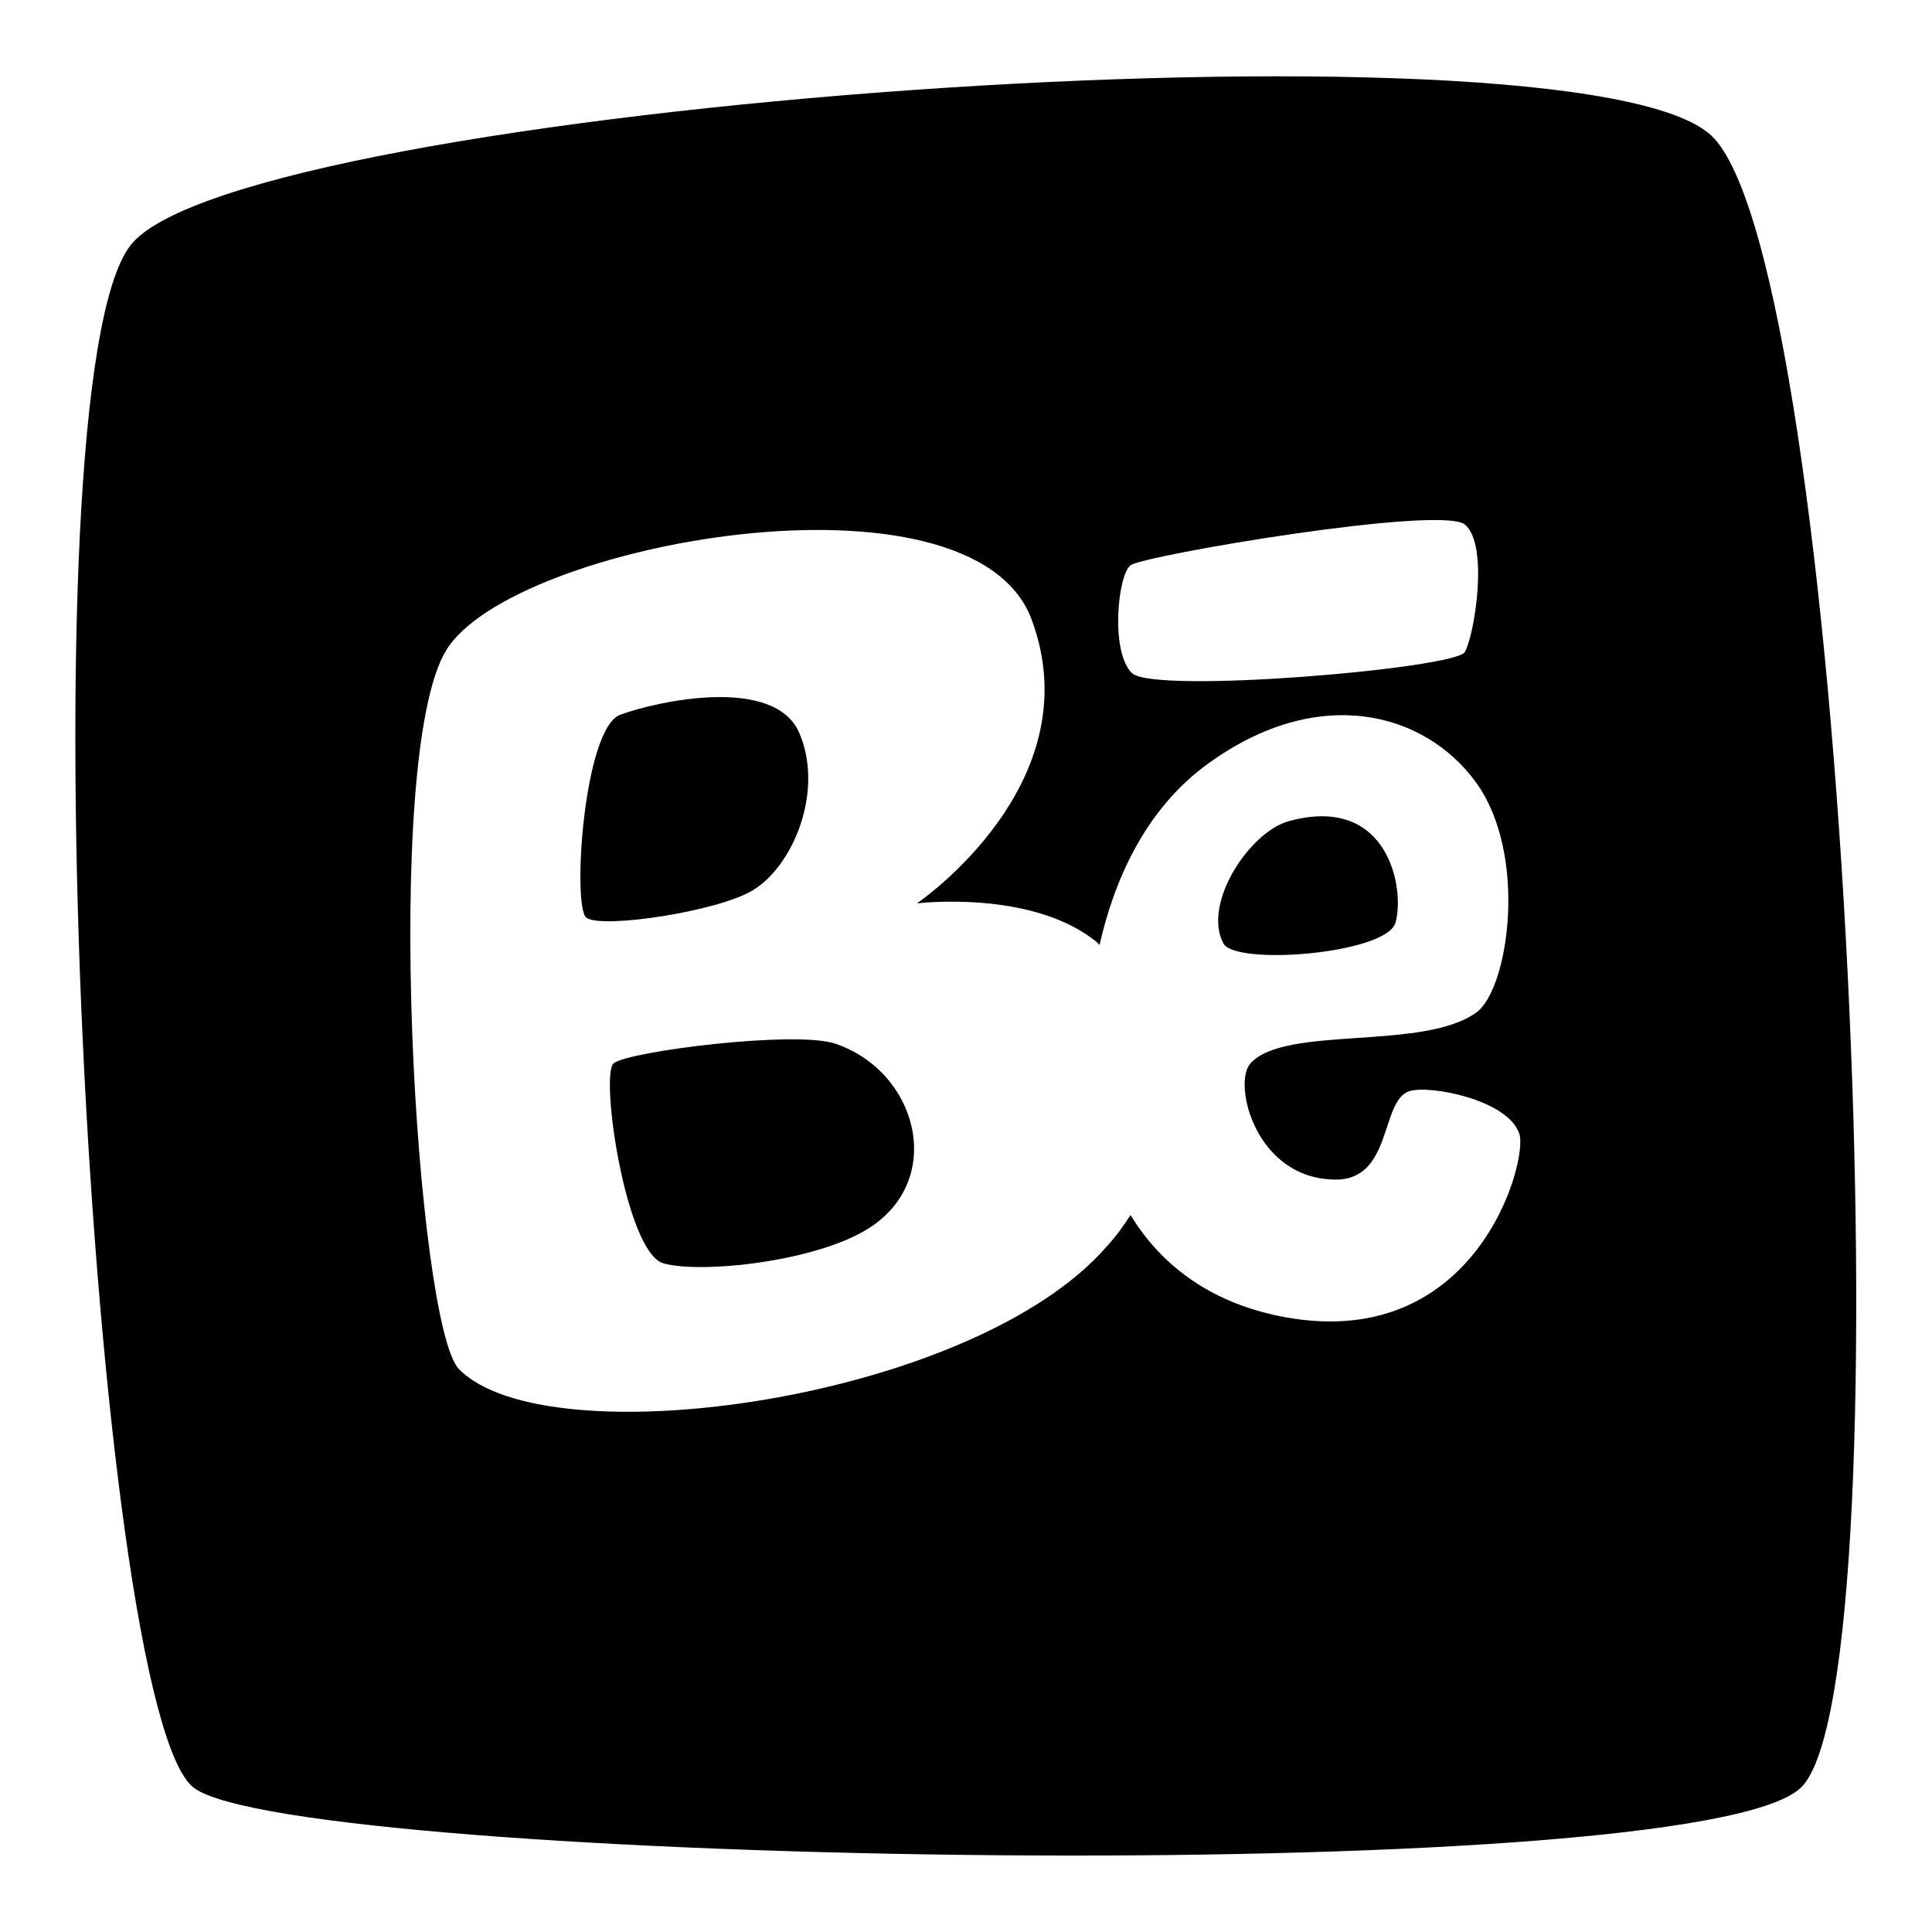 <?xml version="1.0" encoding="utf-8"?>
<!-- Svg Vector Icons : http://www.onlinewebfonts.com/icon -->
<!DOCTYPE svg PUBLIC "-//W3C//DTD SVG 1.1//EN" "http://www.w3.org/Graphics/SVG/1.1/DTD/svg11.dtd">
<svg version="1.1" xmlns="http://www.w3.org/2000/svg" xmlns:xlink="http://www.w3.org/1999/xlink" x="0px" y="0px" viewBox="0 0 256 256" enable-background="new 0 0 256 256" xml:space="preserve">
<g> <path fill="#000000" d="M184.9,122.3c1.3-4.5-0.9-17.1-14.1-13.5c-5.2,1.4-11.5,10.9-8.7,16.2C163.7,128,183.6,126.4,184.9,122.3 L184.9,122.3z M99.7,118c5.5-3.3,9.5-13.3,6.2-20.9c-3.3-7.6-18.8-4.2-23.7-2.4c-4.9,1.8-6.4,25.5-4.5,26.9 C79.7,123.1,95,120.8,99.7,118z M110.7,138.3c-5.2-1.8-27.5,1-29.4,2.6c-1.8,1.6,1.6,25,6.6,26.5c5,1.4,20.3-0.2,27.3-4.7 C125.3,156.2,121.6,142,110.7,138.3z"/> <path fill="#000000" d="M226.8,18C209,1.1,31.7,13.9,17.3,32.5C2.8,51,12.1,226.8,25.7,236.9c13.6,10.2,198.5,13.6,212.9,0 C253.1,223.3,244.6,35,226.8,18z M149.8,74.9c1.7-1.3,41.1-8,44.3-5.4c3.2,2.6,1.3,14.6,0,16.9c-1.3,2.2-41.1,5.6-44.1,2.8 C147.1,86.4,148.1,76.2,149.8,74.9z M169.1,174.3c-9.7-2.1-15.7-7.4-19.3-13.3c-0.9,1.4-1.9,2.8-3.1,4.1 c-17.7,20.5-74.2,28.3-85.9,16.3c-5.6-5.8-10.3-81-1.7-95.2c8.6-14.3,69.7-25.4,77.6-4.1c8.1,21.8-15.2,37.6-15.2,37.6 s14.8-1.8,23.4,4.8c0.3,0.2,0.5,0.4,0.8,0.7c1.8-8,5.8-17.9,14.5-24.1c14.4-10.4,28.5-6.9,35.4,2.6c6.9,9.6,4.3,27.2,0.1,30.4 c-7,5.2-25.4,1.7-30,6.8c-2.4,2.6,0.6,15.3,11.2,15.4c7.6,0.1,6-10.4,9.8-11.7c2.6-0.9,13.1,1.1,14.6,5.6 C202.6,153.5,195.7,180,169.1,174.3L169.1,174.3z"/></g>
</svg>